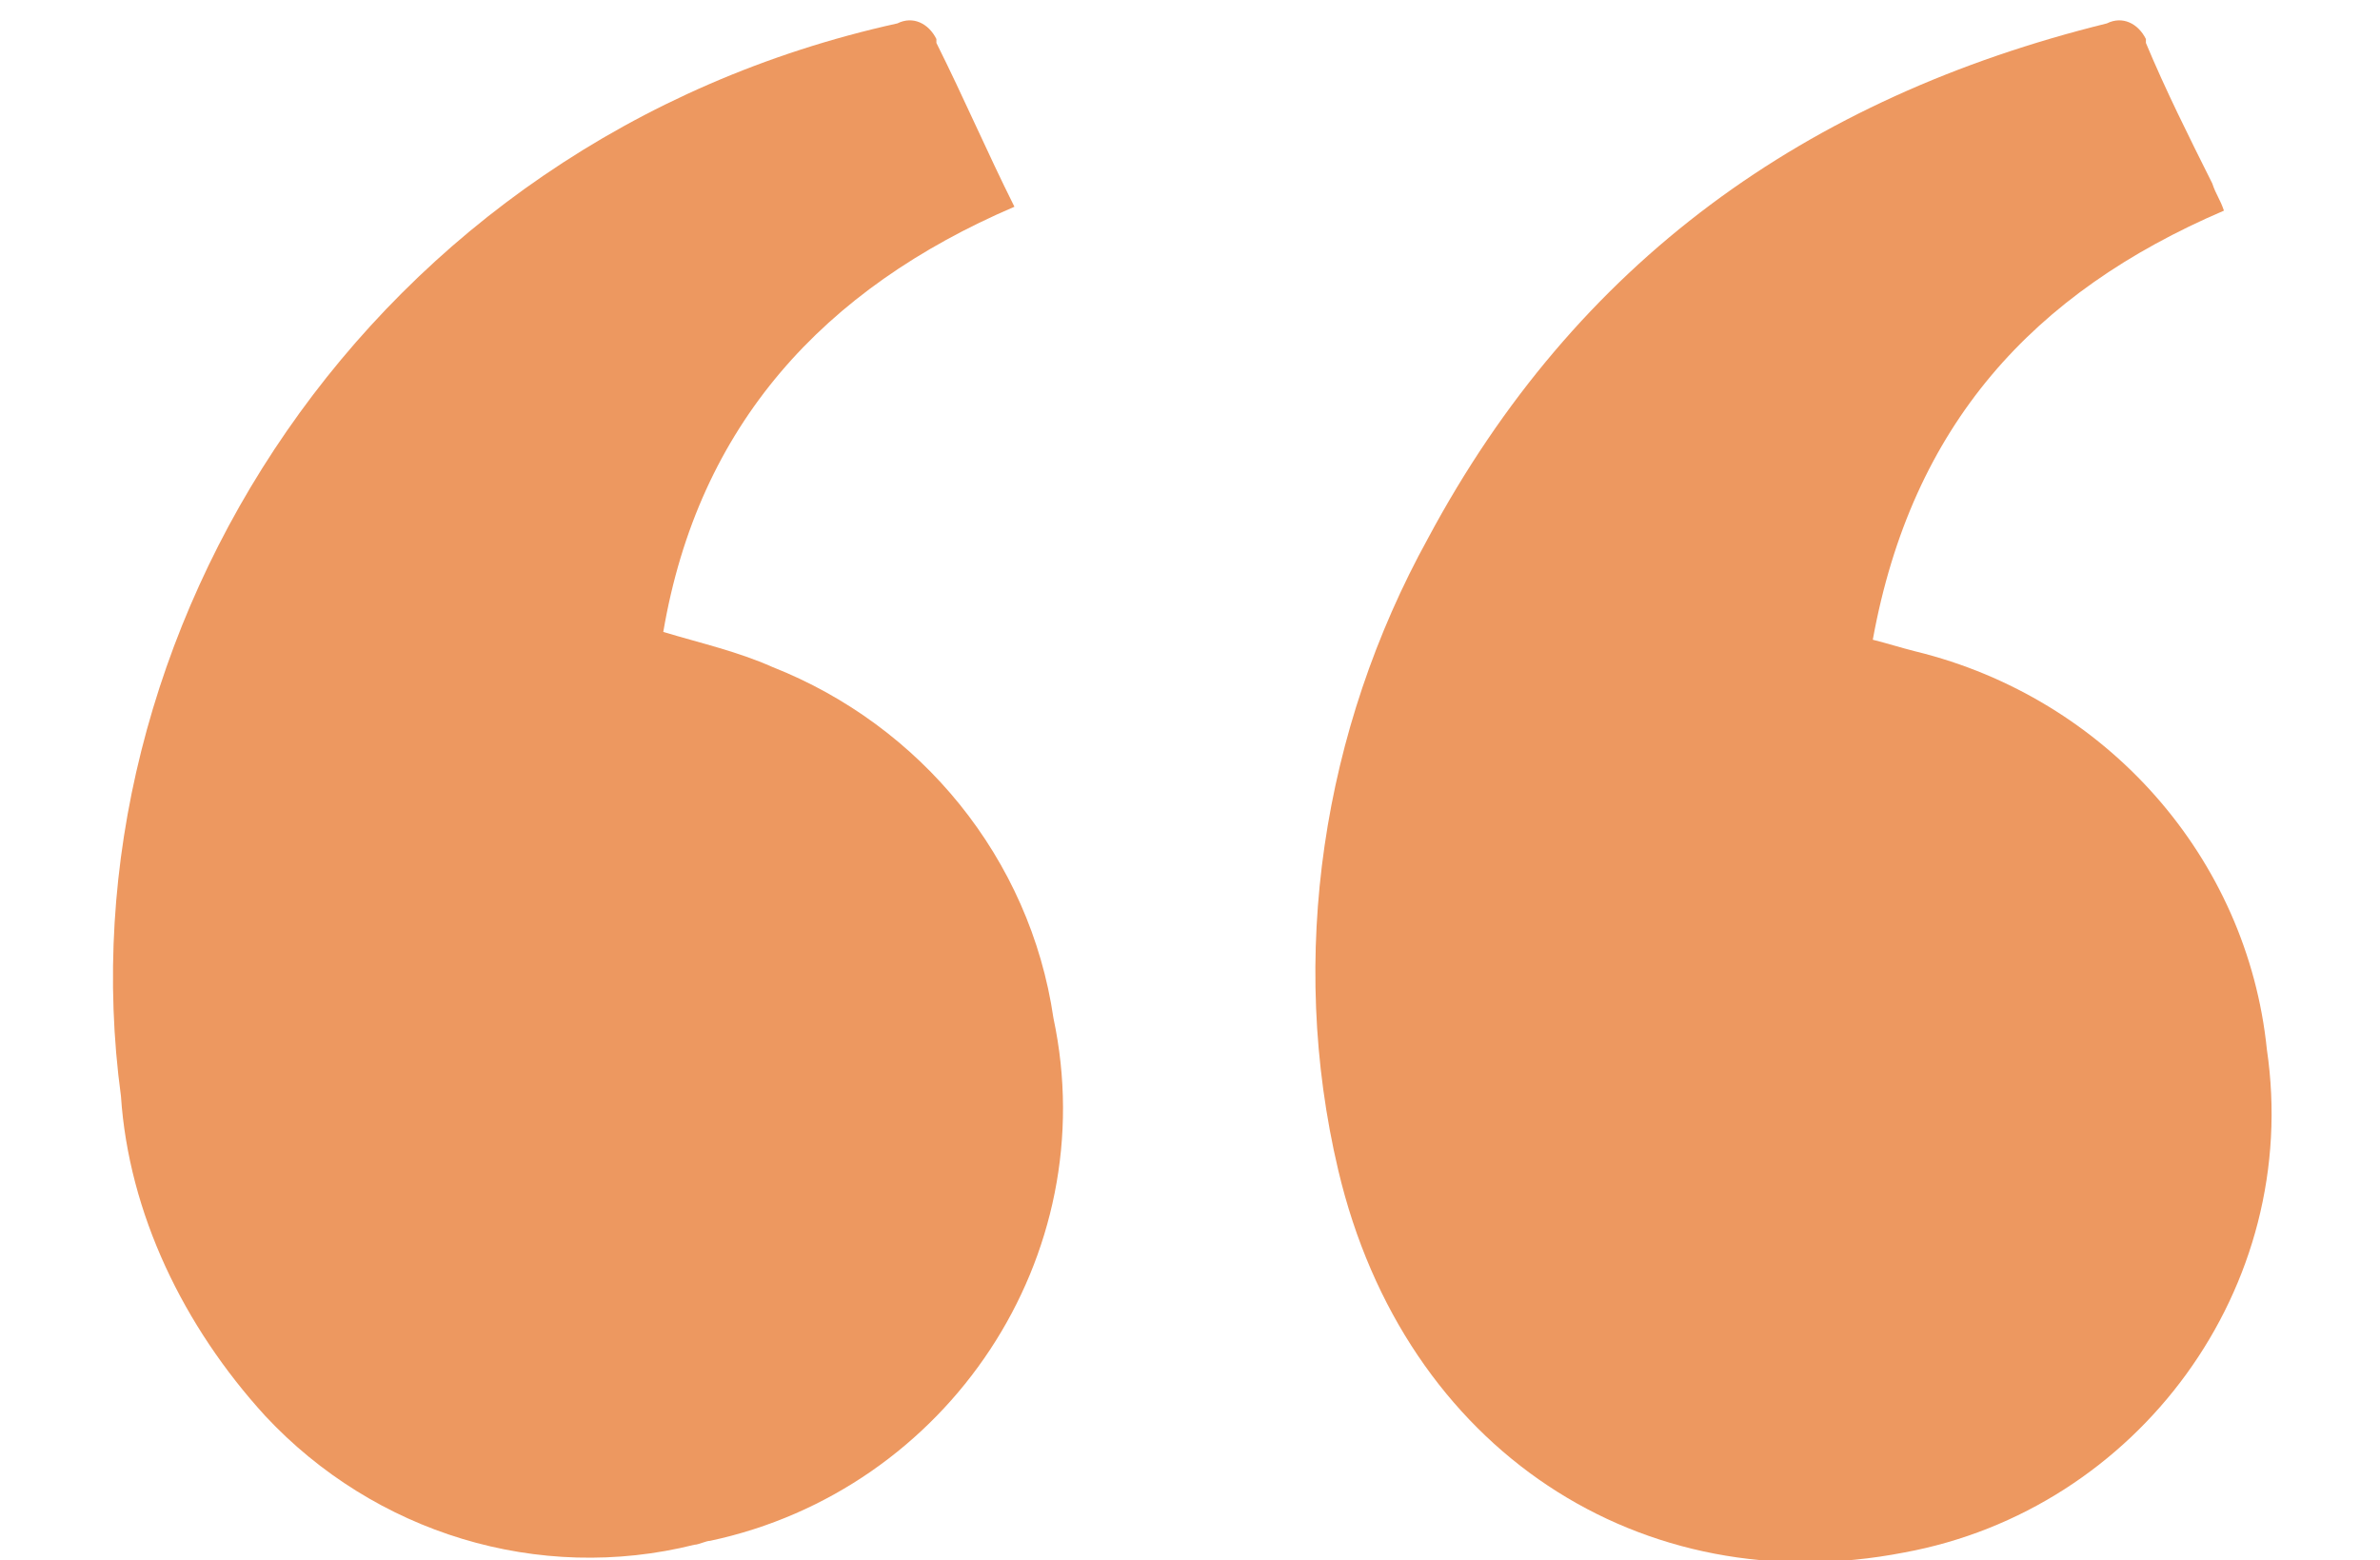 <?xml version="1.0" encoding="utf-8"?>
<!-- Generator: Adobe Illustrator 27.5.0, SVG Export Plug-In . SVG Version: 6.00 Build 0)  -->
<svg version="1.1" id="Layer_1" xmlns="http://www.w3.org/2000/svg" xmlns:xlink="http://www.w3.org/1999/xlink" x="0px" y="0px"
	 viewBox="0 0 61 40" style="enable-background:new 0 0 61 40;" xml:space="preserve">
<style type="text/css">
	.st0{fill:#ED9860;}
</style>
<g id="Artwork_14" transform="translate(154.202 109.686)">
	<g id="Group_4040" transform="translate(-154.202 -109.686)">
		<path id="Path_4251" class="st0" d="M26,5.3c-4.9,2.1-8.1,5.6-9,10.9c1,0.3,1.9,0.5,2.8,0.9c3.8,1.5,6.6,4.9,7.2,9
			c1.3,6.1-2.7,12.1-8.8,13.4c-0.1,0-0.3,0.1-0.4,0.1c-4,1-8.2-0.3-11-3.3c-2.1-2.3-3.5-5.2-3.7-8.2C1.5,16.3,9.4,3.6,23,0.6
			c0.4-0.2,0.8,0,1,0.4c0,0,0,0.1,0,0.1C24.7,2.5,25.3,3.9,26,5.3z"/>
		<path id="Path_4252" class="st0" d="M57,5.4c-4.9,2.1-8,5.5-9,11c0.4,0.1,0.7,0.2,1.1,0.3c4.9,1.2,8.5,5.3,9,10.2
			c0.9,6.1-3.3,11.8-9.3,12.9C42.1,41.1,36,37.2,34.3,30c-1.3-5.5-0.4-11.3,2.3-16.2C40.4,6.7,46.3,2.5,54,0.6c0.4-0.2,0.8,0,1,0.4
			c0,0,0,0.1,0,0.1c0.5,1.2,1.1,2.4,1.7,3.6C56.8,5,56.9,5.1,57,5.4z"/>
	</g>
</g>
</svg>

